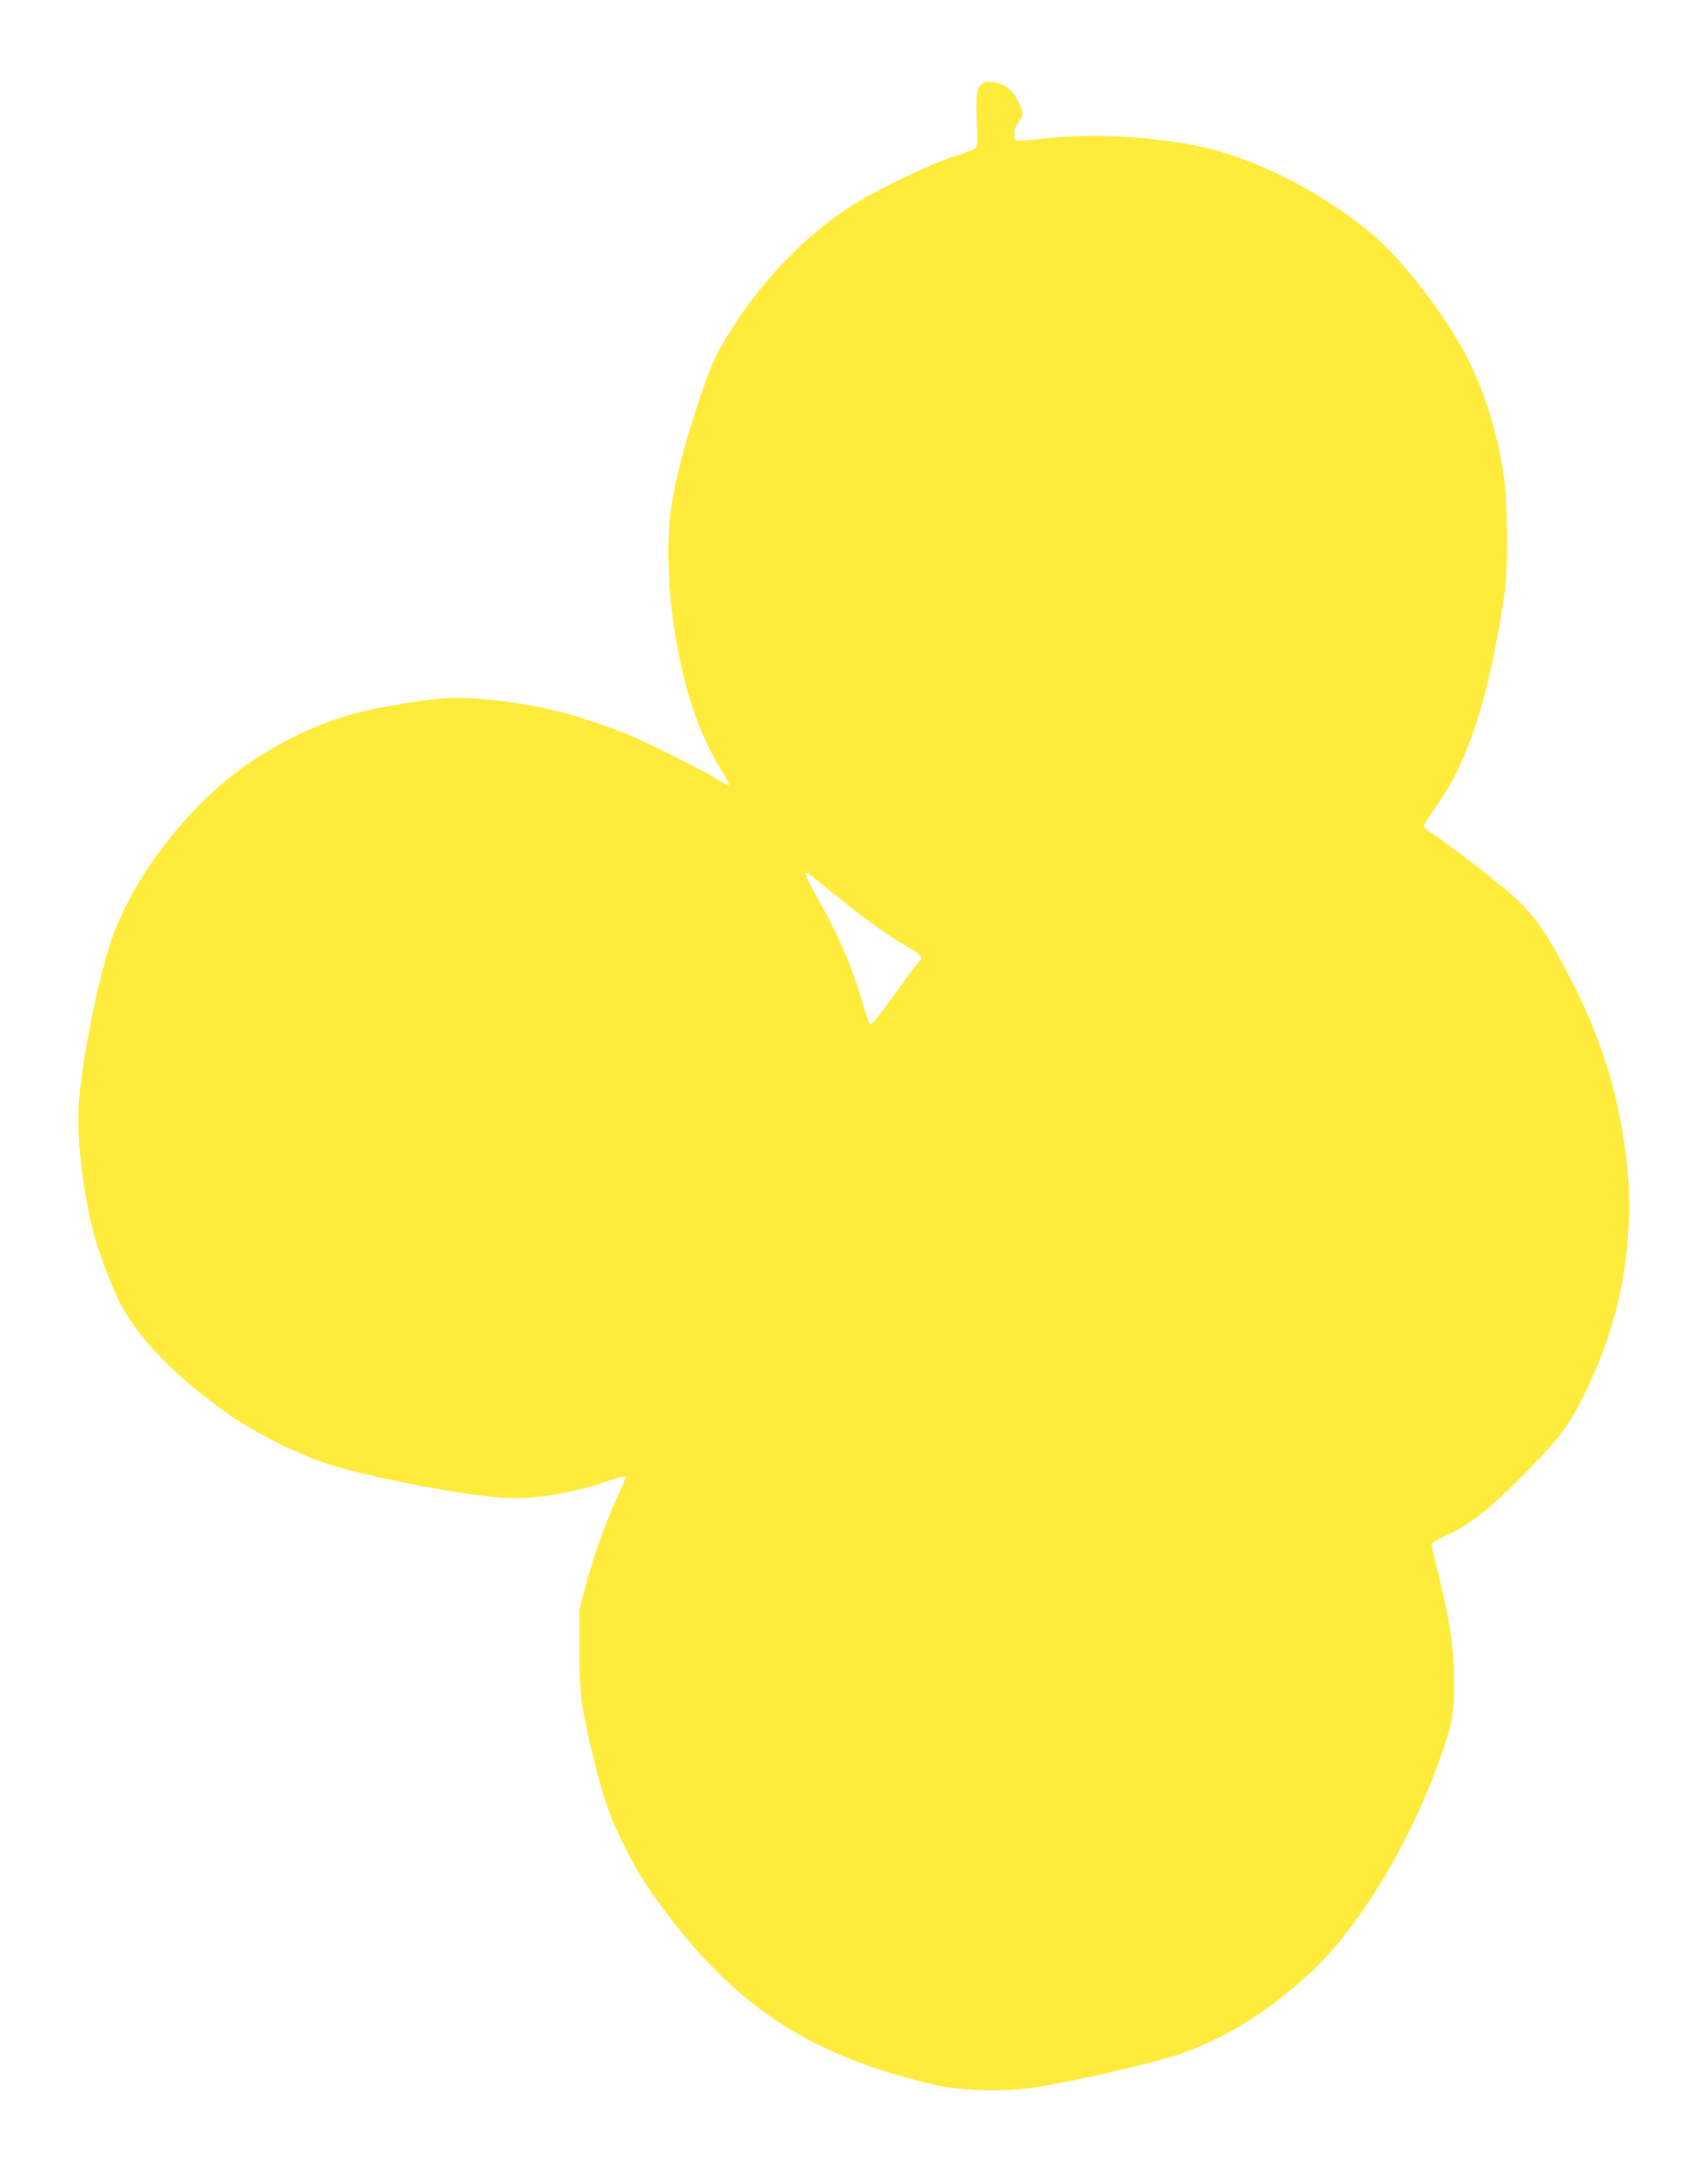 <?xml version="1.0" standalone="no"?>
<!DOCTYPE svg PUBLIC "-//W3C//DTD SVG 20010904//EN"
 "http://www.w3.org/TR/2001/REC-SVG-20010904/DTD/svg10.dtd">
<svg version="1.0" xmlns="http://www.w3.org/2000/svg"
 width="1007pt" height="1280pt" viewBox="0 0 1007 1280"
 preserveAspectRatio="xMidYMid meet">
<g transform="translate(0,1280) scale(0.1,-0.1)"
fill="#ffeb3b" stroke="none">
<path d="M5781 12297 c-25 -28 -28 -70 -20 -269 3 -68 1 -90 -11 -102 -8 -8
-68 -30 -133 -51 -133 -41 -453 -196 -602 -291 -277 -177 -546 -462 -734 -776
-74 -124 -100 -185 -180 -431 -73 -223 -120 -411 -146 -584 -21 -141 -19 -399
5 -587 55 -428 147 -716 310 -974 18 -29 30 -55 27 -58 -3 -4 -39 14 -79 39
-109 67 -448 234 -567 279 -303 114 -521 164 -836 190 -154 13 -264 3 -547
-48 -285 -51 -534 -154 -793 -327 -354 -237 -695 -676 -823 -1062 -82 -246
-181 -757 -189 -981 -8 -199 26 -485 87 -724 29 -116 114 -339 163 -430 114
-208 302 -402 602 -622 163 -119 421 -251 608 -313 248 -81 804 -188 1044
-202 189 -10 390 22 620 99 51 18 96 29 99 25 4 -4 -14 -51 -39 -105 -73 -155
-142 -345 -188 -517 l-43 -160 0 -225 c-1 -268 12 -366 84 -656 63 -253 102
-361 201 -554 62 -121 111 -197 221 -345 425 -569 863 -852 1583 -1021 151
-36 401 -44 577 -19 210 29 715 144 873 199 270 93 518 247 767 476 286 263
588 760 766 1260 74 205 86 273 86 460 -1 191 -29 379 -95 639 -21 85 -39 160
-39 168 0 7 33 28 73 47 159 73 271 161 498 393 179 183 237 260 320 426 150
298 235 588 264 907 25 269 6 521 -65 841 -51 231 -157 509 -293 764 -140 263
-204 349 -358 481 -102 87 -390 306 -452 343 -21 13 -36 29 -34 36 3 6 39 61
80 121 84 123 115 182 179 339 88 216 159 510 219 910 21 135 18 537 -5 690
-39 272 -128 543 -244 750 -136 243 -361 529 -526 670 -308 261 -725 469
-1068 531 -297 54 -597 67 -858 39 -198 -21 -190 -22 -190 23 0 25 9 50 25 72
33 44 31 63 -8 135 -37 66 -78 94 -151 102 -34 4 -45 1 -65 -20z m-830 -4793
c163 -132 305 -232 426 -300 50 -27 67 -54 43 -69 -5 -3 -66 -84 -134 -179
-133 -184 -150 -204 -161 -186 -3 5 -29 83 -56 172 -59 192 -121 333 -235 539
-81 144 -99 190 -71 172 7 -4 92 -71 188 -149z"/>
</g>
</svg>
